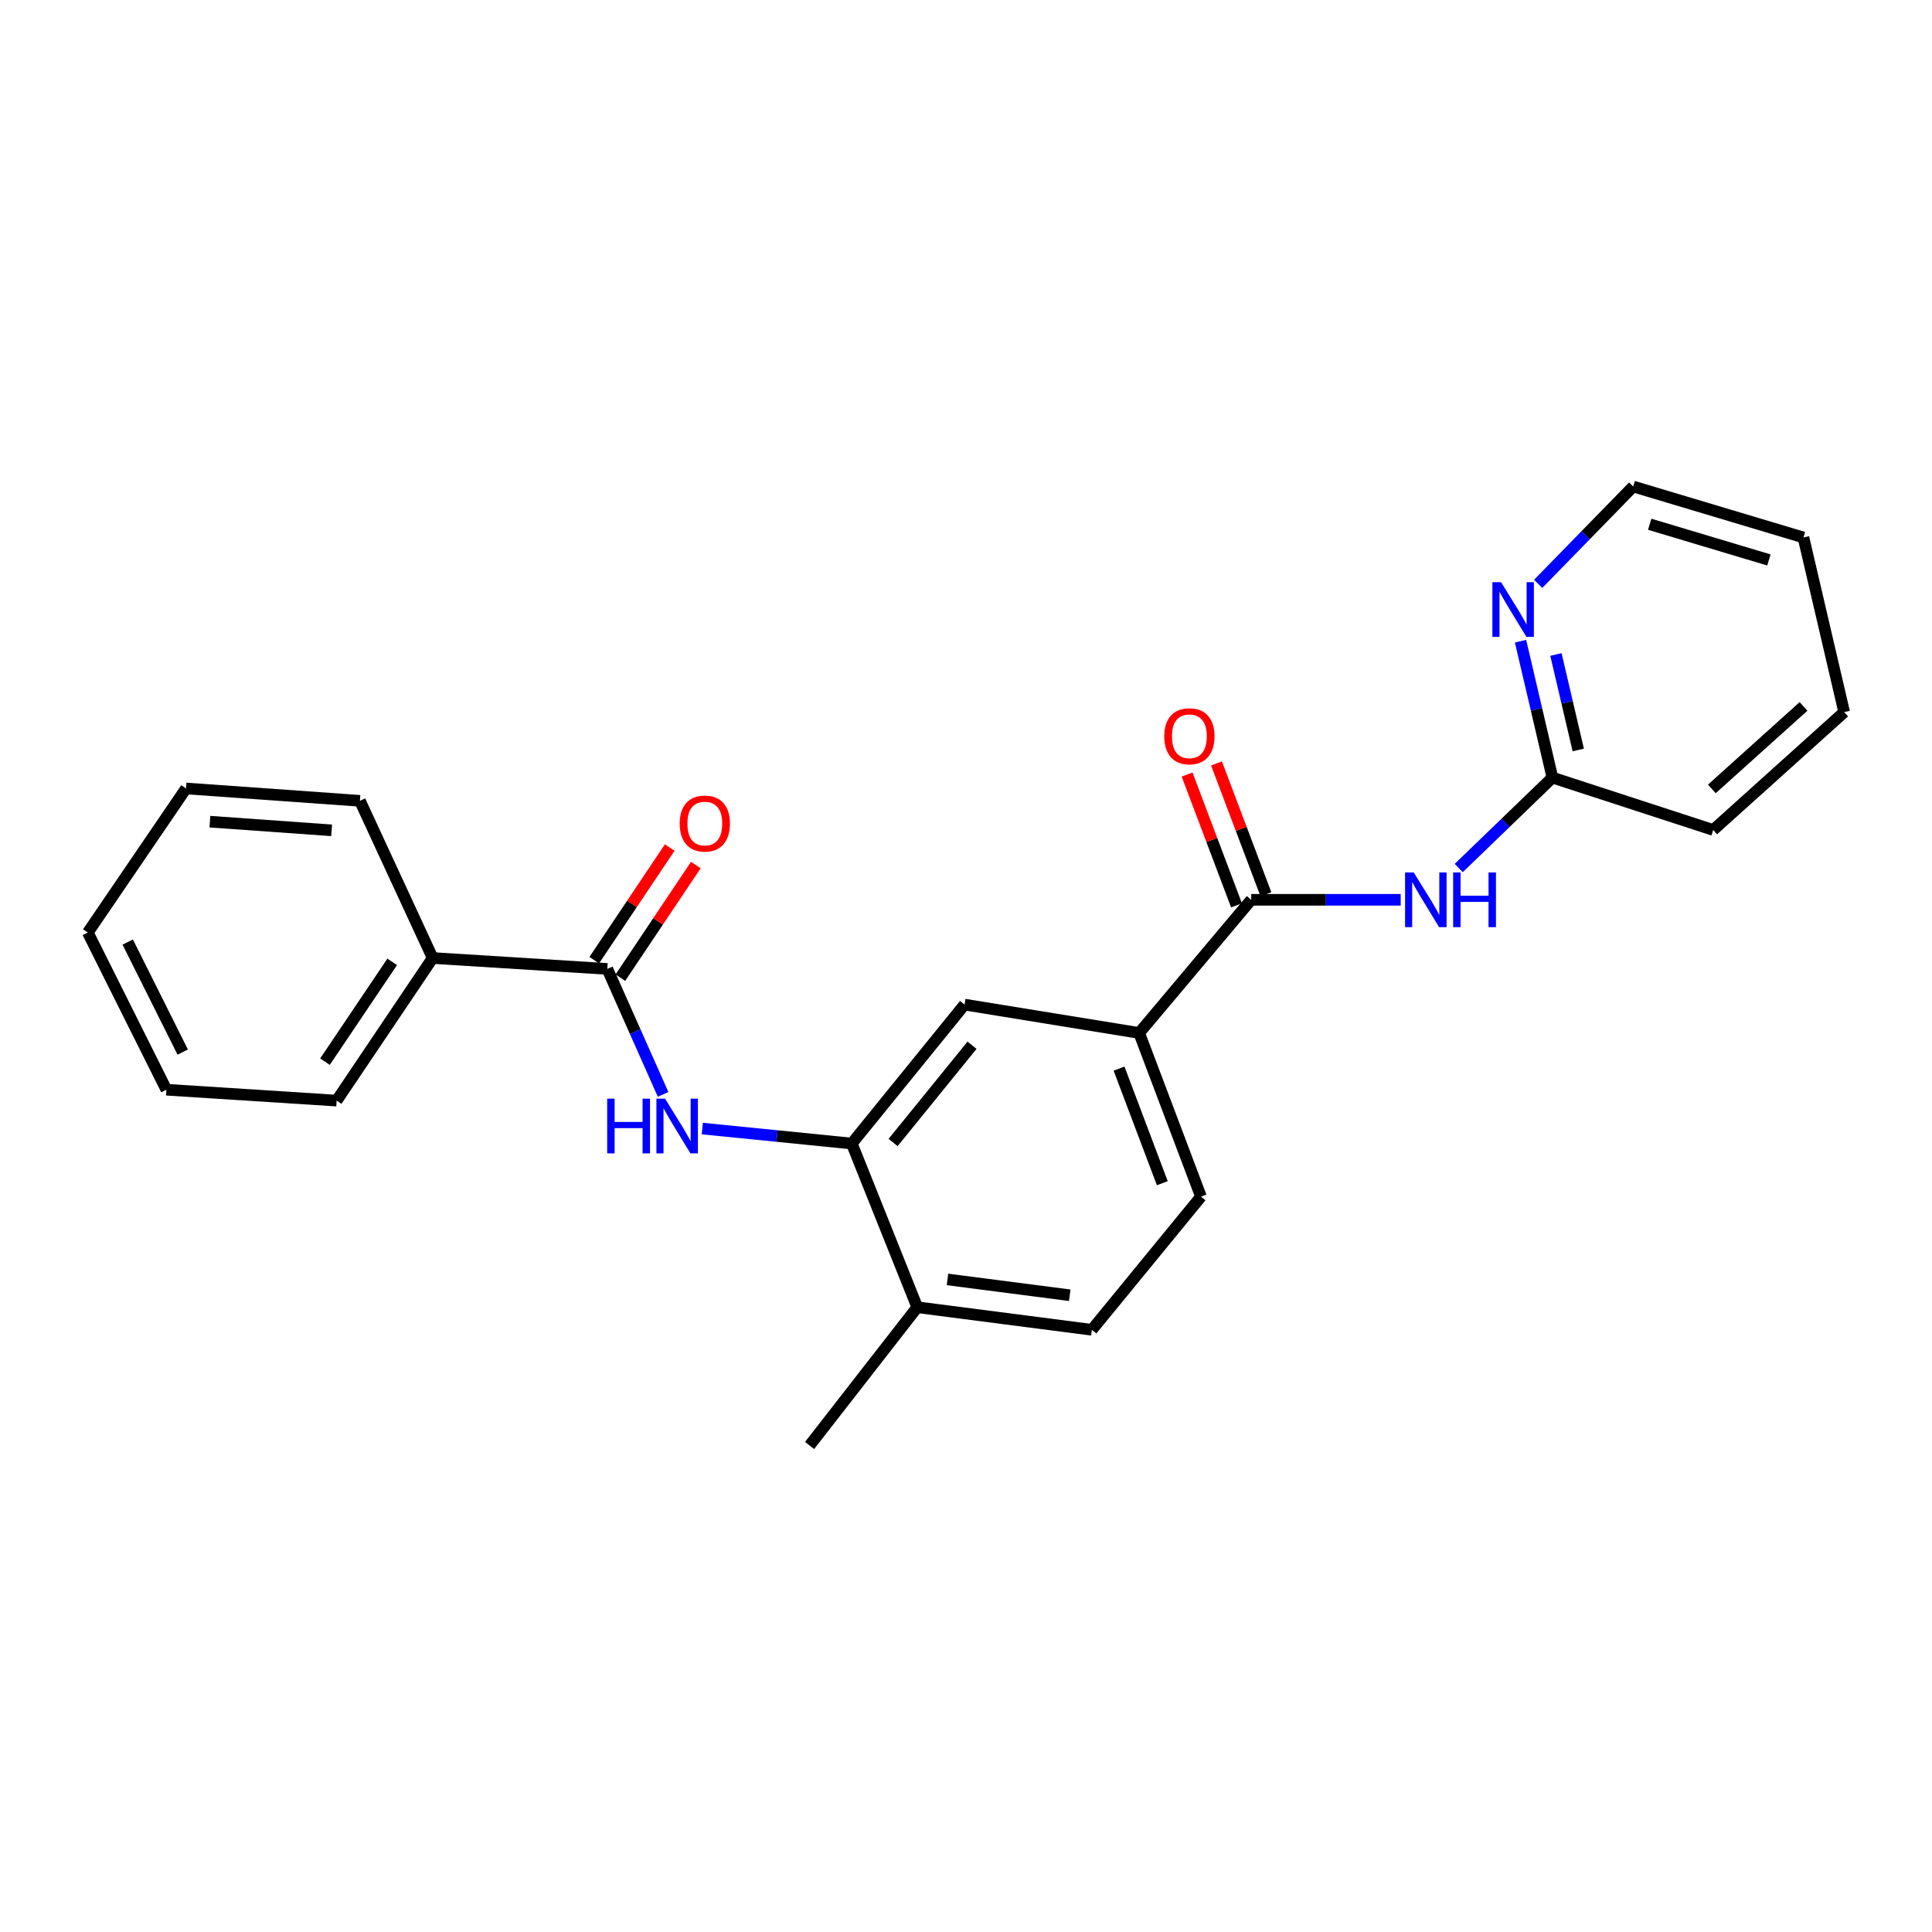 <?xml version='1.0' encoding='iso-8859-1'?>
<svg version='1.1' baseProfile='full'
              xmlns='http://www.w3.org/2000/svg'
                      xmlns:rdkit='http://www.rdkit.org/xml'
                      xmlns:xlink='http://www.w3.org/1999/xlink'
                  xml:space='preserve'
width='1000px' height='1000px' viewBox='0 0 1000 1000'>
<!-- END OF HEADER -->
<rect style='opacity:1.0;fill:#FFFFFF;stroke:none' width='1000' height='1000' x='0' y='0'> </rect>
<path class='bond-2' d='M 647.623,465.736 L 686.314,465.736' style='fill:none;fill-rule:evenodd;stroke:#000000;stroke-width:6px;stroke-linecap:butt;stroke-linejoin:miter;stroke-opacity:1' />
<path class='bond-2' d='M 686.314,465.736 L 725.006,465.736' style='fill:none;fill-rule:evenodd;stroke:#0000FF;stroke-width:6px;stroke-linecap:butt;stroke-linejoin:miter;stroke-opacity:1' />
<path class='bond-4' d='M 647.623,465.736 L 589.633,534.662' style='fill:none;fill-rule:evenodd;stroke:#000000;stroke-width:6px;stroke-linecap:butt;stroke-linejoin:miter;stroke-opacity:1' />
<path class='bond-9' d='M 655.233,462.862 L 642.449,429.011' style='fill:none;fill-rule:evenodd;stroke:#000000;stroke-width:6px;stroke-linecap:butt;stroke-linejoin:miter;stroke-opacity:1' />
<path class='bond-9' d='M 642.449,429.011 L 629.666,395.161' style='fill:none;fill-rule:evenodd;stroke:#FF0000;stroke-width:6px;stroke-linecap:butt;stroke-linejoin:miter;stroke-opacity:1' />
<path class='bond-9' d='M 640.013,468.61 L 627.229,434.759' style='fill:none;fill-rule:evenodd;stroke:#000000;stroke-width:6px;stroke-linecap:butt;stroke-linejoin:miter;stroke-opacity:1' />
<path class='bond-9' d='M 627.229,434.759 L 614.446,400.909' style='fill:none;fill-rule:evenodd;stroke:#FF0000;stroke-width:6px;stroke-linecap:butt;stroke-linejoin:miter;stroke-opacity:1' />
<path class='bond-0' d='M 314.344,501.509 L 328.779,533.98' style='fill:none;fill-rule:evenodd;stroke:#000000;stroke-width:6px;stroke-linecap:butt;stroke-linejoin:miter;stroke-opacity:1' />
<path class='bond-0' d='M 328.779,533.98 L 343.214,566.451' style='fill:none;fill-rule:evenodd;stroke:#0000FF;stroke-width:6px;stroke-linecap:butt;stroke-linejoin:miter;stroke-opacity:1' />
<path class='bond-10' d='M 321.102,506.038 L 340.632,476.893' style='fill:none;fill-rule:evenodd;stroke:#000000;stroke-width:6px;stroke-linecap:butt;stroke-linejoin:miter;stroke-opacity:1' />
<path class='bond-10' d='M 340.632,476.893 L 360.162,447.748' style='fill:none;fill-rule:evenodd;stroke:#FF0000;stroke-width:6px;stroke-linecap:butt;stroke-linejoin:miter;stroke-opacity:1' />
<path class='bond-10' d='M 307.587,496.981 L 327.117,467.836' style='fill:none;fill-rule:evenodd;stroke:#000000;stroke-width:6px;stroke-linecap:butt;stroke-linejoin:miter;stroke-opacity:1' />
<path class='bond-10' d='M 327.117,467.836 L 346.647,438.691' style='fill:none;fill-rule:evenodd;stroke:#FF0000;stroke-width:6px;stroke-linecap:butt;stroke-linejoin:miter;stroke-opacity:1' />
<path class='bond-11' d='M 314.344,501.509 L 223.952,495.869' style='fill:none;fill-rule:evenodd;stroke:#000000;stroke-width:6px;stroke-linecap:butt;stroke-linejoin:miter;stroke-opacity:1' />
<path class='bond-1' d='M 363.508,584.14 L 402.194,588.016' style='fill:none;fill-rule:evenodd;stroke:#0000FF;stroke-width:6px;stroke-linecap:butt;stroke-linejoin:miter;stroke-opacity:1' />
<path class='bond-1' d='M 402.194,588.016 L 440.88,591.892' style='fill:none;fill-rule:evenodd;stroke:#000000;stroke-width:6px;stroke-linecap:butt;stroke-linejoin:miter;stroke-opacity:1' />
<path class='bond-6' d='M 755.032,449.299 L 779.283,425.888' style='fill:none;fill-rule:evenodd;stroke:#0000FF;stroke-width:6px;stroke-linecap:butt;stroke-linejoin:miter;stroke-opacity:1' />
<path class='bond-6' d='M 779.283,425.888 L 803.533,402.477' style='fill:none;fill-rule:evenodd;stroke:#000000;stroke-width:6px;stroke-linecap:butt;stroke-linejoin:miter;stroke-opacity:1' />
<path class='bond-3' d='M 440.88,591.892 L 499.25,519.975' style='fill:none;fill-rule:evenodd;stroke:#000000;stroke-width:6px;stroke-linecap:butt;stroke-linejoin:miter;stroke-opacity:1' />
<path class='bond-3' d='M 462.268,591.357 L 503.126,541.015' style='fill:none;fill-rule:evenodd;stroke:#000000;stroke-width:6px;stroke-linecap:butt;stroke-linejoin:miter;stroke-opacity:1' />
<path class='bond-24' d='M 440.88,591.892 L 474.774,676.618' style='fill:none;fill-rule:evenodd;stroke:#000000;stroke-width:6px;stroke-linecap:butt;stroke-linejoin:miter;stroke-opacity:1' />
<path class='bond-5' d='M 589.633,534.662 L 499.25,519.975' style='fill:none;fill-rule:evenodd;stroke:#000000;stroke-width:6px;stroke-linecap:butt;stroke-linejoin:miter;stroke-opacity:1' />
<path class='bond-12' d='M 589.633,534.662 L 621.628,619.378' style='fill:none;fill-rule:evenodd;stroke:#000000;stroke-width:6px;stroke-linecap:butt;stroke-linejoin:miter;stroke-opacity:1' />
<path class='bond-12' d='M 579.213,553.117 L 601.61,612.419' style='fill:none;fill-rule:evenodd;stroke:#000000;stroke-width:6px;stroke-linecap:butt;stroke-linejoin:miter;stroke-opacity:1' />
<path class='bond-7' d='M 803.533,402.477 L 795.281,367.177' style='fill:none;fill-rule:evenodd;stroke:#000000;stroke-width:6px;stroke-linecap:butt;stroke-linejoin:miter;stroke-opacity:1' />
<path class='bond-7' d='M 795.281,367.177 L 787.029,331.876' style='fill:none;fill-rule:evenodd;stroke:#0000FF;stroke-width:6px;stroke-linecap:butt;stroke-linejoin:miter;stroke-opacity:1' />
<path class='bond-7' d='M 816.9,388.183 L 811.123,363.473' style='fill:none;fill-rule:evenodd;stroke:#000000;stroke-width:6px;stroke-linecap:butt;stroke-linejoin:miter;stroke-opacity:1' />
<path class='bond-7' d='M 811.123,363.473 L 805.347,338.763' style='fill:none;fill-rule:evenodd;stroke:#0000FF;stroke-width:6px;stroke-linecap:butt;stroke-linejoin:miter;stroke-opacity:1' />
<path class='bond-15' d='M 803.533,402.477 L 886.758,429.592' style='fill:none;fill-rule:evenodd;stroke:#000000;stroke-width:6px;stroke-linecap:butt;stroke-linejoin:miter;stroke-opacity:1' />
<path class='bond-14' d='M 796.161,302.2 L 820.748,277.009' style='fill:none;fill-rule:evenodd;stroke:#0000FF;stroke-width:6px;stroke-linecap:butt;stroke-linejoin:miter;stroke-opacity:1' />
<path class='bond-14' d='M 820.748,277.009 L 845.336,251.817' style='fill:none;fill-rule:evenodd;stroke:#000000;stroke-width:6px;stroke-linecap:butt;stroke-linejoin:miter;stroke-opacity:1' />
<path class='bond-8' d='M 474.774,676.618 L 565.157,688.304' style='fill:none;fill-rule:evenodd;stroke:#000000;stroke-width:6px;stroke-linecap:butt;stroke-linejoin:miter;stroke-opacity:1' />
<path class='bond-8' d='M 490.418,662.236 L 553.686,670.416' style='fill:none;fill-rule:evenodd;stroke:#000000;stroke-width:6px;stroke-linecap:butt;stroke-linejoin:miter;stroke-opacity:1' />
<path class='bond-16' d='M 474.774,676.618 L 419.035,748.183' style='fill:none;fill-rule:evenodd;stroke:#000000;stroke-width:6px;stroke-linecap:butt;stroke-linejoin:miter;stroke-opacity:1' />
<path class='bond-17' d='M 223.952,495.869 L 174.25,569.676' style='fill:none;fill-rule:evenodd;stroke:#000000;stroke-width:6px;stroke-linecap:butt;stroke-linejoin:miter;stroke-opacity:1' />
<path class='bond-17' d='M 203.002,497.853 L 168.211,549.518' style='fill:none;fill-rule:evenodd;stroke:#000000;stroke-width:6px;stroke-linecap:butt;stroke-linejoin:miter;stroke-opacity:1' />
<path class='bond-18' d='M 223.952,495.869 L 186.298,414.507' style='fill:none;fill-rule:evenodd;stroke:#000000;stroke-width:6px;stroke-linecap:butt;stroke-linejoin:miter;stroke-opacity:1' />
<path class='bond-13' d='M 621.628,619.378 L 565.157,688.304' style='fill:none;fill-rule:evenodd;stroke:#000000;stroke-width:6px;stroke-linecap:butt;stroke-linejoin:miter;stroke-opacity:1' />
<path class='bond-25' d='M 845.336,251.817 L 933.459,278.2' style='fill:none;fill-rule:evenodd;stroke:#000000;stroke-width:6px;stroke-linecap:butt;stroke-linejoin:miter;stroke-opacity:1' />
<path class='bond-25' d='M 853.888,271.36 L 915.575,289.828' style='fill:none;fill-rule:evenodd;stroke:#000000;stroke-width:6px;stroke-linecap:butt;stroke-linejoin:miter;stroke-opacity:1' />
<path class='bond-20' d='M 886.758,429.592 L 954.545,368.583' style='fill:none;fill-rule:evenodd;stroke:#000000;stroke-width:6px;stroke-linecap:butt;stroke-linejoin:miter;stroke-opacity:1' />
<path class='bond-20' d='M 886.043,408.348 L 933.494,365.642' style='fill:none;fill-rule:evenodd;stroke:#000000;stroke-width:6px;stroke-linecap:butt;stroke-linejoin:miter;stroke-opacity:1' />
<path class='bond-22' d='M 174.25,569.676 L 86.127,564.036' style='fill:none;fill-rule:evenodd;stroke:#000000;stroke-width:6px;stroke-linecap:butt;stroke-linejoin:miter;stroke-opacity:1' />
<path class='bond-21' d='M 186.298,414.507 L 96.295,408.108' style='fill:none;fill-rule:evenodd;stroke:#000000;stroke-width:6px;stroke-linecap:butt;stroke-linejoin:miter;stroke-opacity:1' />
<path class='bond-21' d='M 171.644,429.775 L 108.642,425.295' style='fill:none;fill-rule:evenodd;stroke:#000000;stroke-width:6px;stroke-linecap:butt;stroke-linejoin:miter;stroke-opacity:1' />
<path class='bond-19' d='M 933.459,278.2 L 954.545,368.583' style='fill:none;fill-rule:evenodd;stroke:#000000;stroke-width:6px;stroke-linecap:butt;stroke-linejoin:miter;stroke-opacity:1' />
<path class='bond-23' d='M 96.295,408.108 L 45.455,482.674' style='fill:none;fill-rule:evenodd;stroke:#000000;stroke-width:6px;stroke-linecap:butt;stroke-linejoin:miter;stroke-opacity:1' />
<path class='bond-26' d='M 86.127,564.036 L 45.455,482.674' style='fill:none;fill-rule:evenodd;stroke:#000000;stroke-width:6px;stroke-linecap:butt;stroke-linejoin:miter;stroke-opacity:1' />
<path class='bond-26' d='M 94.578,544.558 L 66.107,487.604' style='fill:none;fill-rule:evenodd;stroke:#000000;stroke-width:6px;stroke-linecap:butt;stroke-linejoin:miter;stroke-opacity:1' />
<path  class='atom-2' d='M 314.277 568.676
L 318.117 568.676
L 318.117 580.716
L 332.597 580.716
L 332.597 568.676
L 336.437 568.676
L 336.437 596.996
L 332.597 596.996
L 332.597 583.916
L 318.117 583.916
L 318.117 596.996
L 314.277 596.996
L 314.277 568.676
' fill='#0000FF'/>
<path  class='atom-2' d='M 344.237 568.676
L 353.517 583.676
Q 354.437 585.156, 355.917 587.836
Q 357.397 590.516, 357.477 590.676
L 357.477 568.676
L 361.237 568.676
L 361.237 596.996
L 357.357 596.996
L 347.397 580.596
Q 346.237 578.676, 344.997 576.476
Q 343.797 574.276, 343.437 573.596
L 343.437 596.996
L 339.757 596.996
L 339.757 568.676
L 344.237 568.676
' fill='#0000FF'/>
<path  class='atom-3' d='M 731.746 451.576
L 741.026 466.576
Q 741.946 468.056, 743.426 470.736
Q 744.906 473.416, 744.986 473.576
L 744.986 451.576
L 748.746 451.576
L 748.746 479.896
L 744.866 479.896
L 734.906 463.496
Q 733.746 461.576, 732.506 459.376
Q 731.306 457.176, 730.946 456.496
L 730.946 479.896
L 727.266 479.896
L 727.266 451.576
L 731.746 451.576
' fill='#0000FF'/>
<path  class='atom-3' d='M 752.146 451.576
L 755.986 451.576
L 755.986 463.616
L 770.466 463.616
L 770.466 451.576
L 774.306 451.576
L 774.306 479.896
L 770.466 479.896
L 770.466 466.816
L 755.986 466.816
L 755.986 479.896
L 752.146 479.896
L 752.146 451.576
' fill='#0000FF'/>
<path  class='atom-8' d='M 776.937 301.323
L 786.217 316.323
Q 787.137 317.803, 788.617 320.483
Q 790.097 323.163, 790.177 323.323
L 790.177 301.323
L 793.937 301.323
L 793.937 329.643
L 790.057 329.643
L 780.097 313.243
Q 778.937 311.323, 777.697 309.123
Q 776.497 306.923, 776.137 306.243
L 776.137 329.643
L 772.457 329.643
L 772.457 301.323
L 776.937 301.323
' fill='#0000FF'/>
<path  class='atom-10' d='M 602.627 381.091
Q 602.627 374.291, 605.987 370.491
Q 609.347 366.691, 615.627 366.691
Q 621.907 366.691, 625.267 370.491
Q 628.627 374.291, 628.627 381.091
Q 628.627 387.971, 625.227 391.891
Q 621.827 395.771, 615.627 395.771
Q 609.387 395.771, 605.987 391.891
Q 602.627 388.011, 602.627 381.091
M 615.627 392.571
Q 619.947 392.571, 622.267 389.691
Q 624.627 386.771, 624.627 381.091
Q 624.627 375.531, 622.267 372.731
Q 619.947 369.891, 615.627 369.891
Q 611.307 369.891, 608.947 372.691
Q 606.627 375.491, 606.627 381.091
Q 606.627 386.811, 608.947 389.691
Q 611.307 392.571, 615.627 392.571
' fill='#FF0000'/>
<path  class='atom-11' d='M 351.814 426.273
Q 351.814 419.473, 355.174 415.673
Q 358.534 411.873, 364.814 411.873
Q 371.094 411.873, 374.454 415.673
Q 377.814 419.473, 377.814 426.273
Q 377.814 433.153, 374.414 437.073
Q 371.014 440.953, 364.814 440.953
Q 358.574 440.953, 355.174 437.073
Q 351.814 433.193, 351.814 426.273
M 364.814 437.753
Q 369.134 437.753, 371.454 434.873
Q 373.814 431.953, 373.814 426.273
Q 373.814 420.713, 371.454 417.913
Q 369.134 415.073, 364.814 415.073
Q 360.494 415.073, 358.134 417.873
Q 355.814 420.673, 355.814 426.273
Q 355.814 431.993, 358.134 434.873
Q 360.494 437.753, 364.814 437.753
' fill='#FF0000'/>
</svg>
